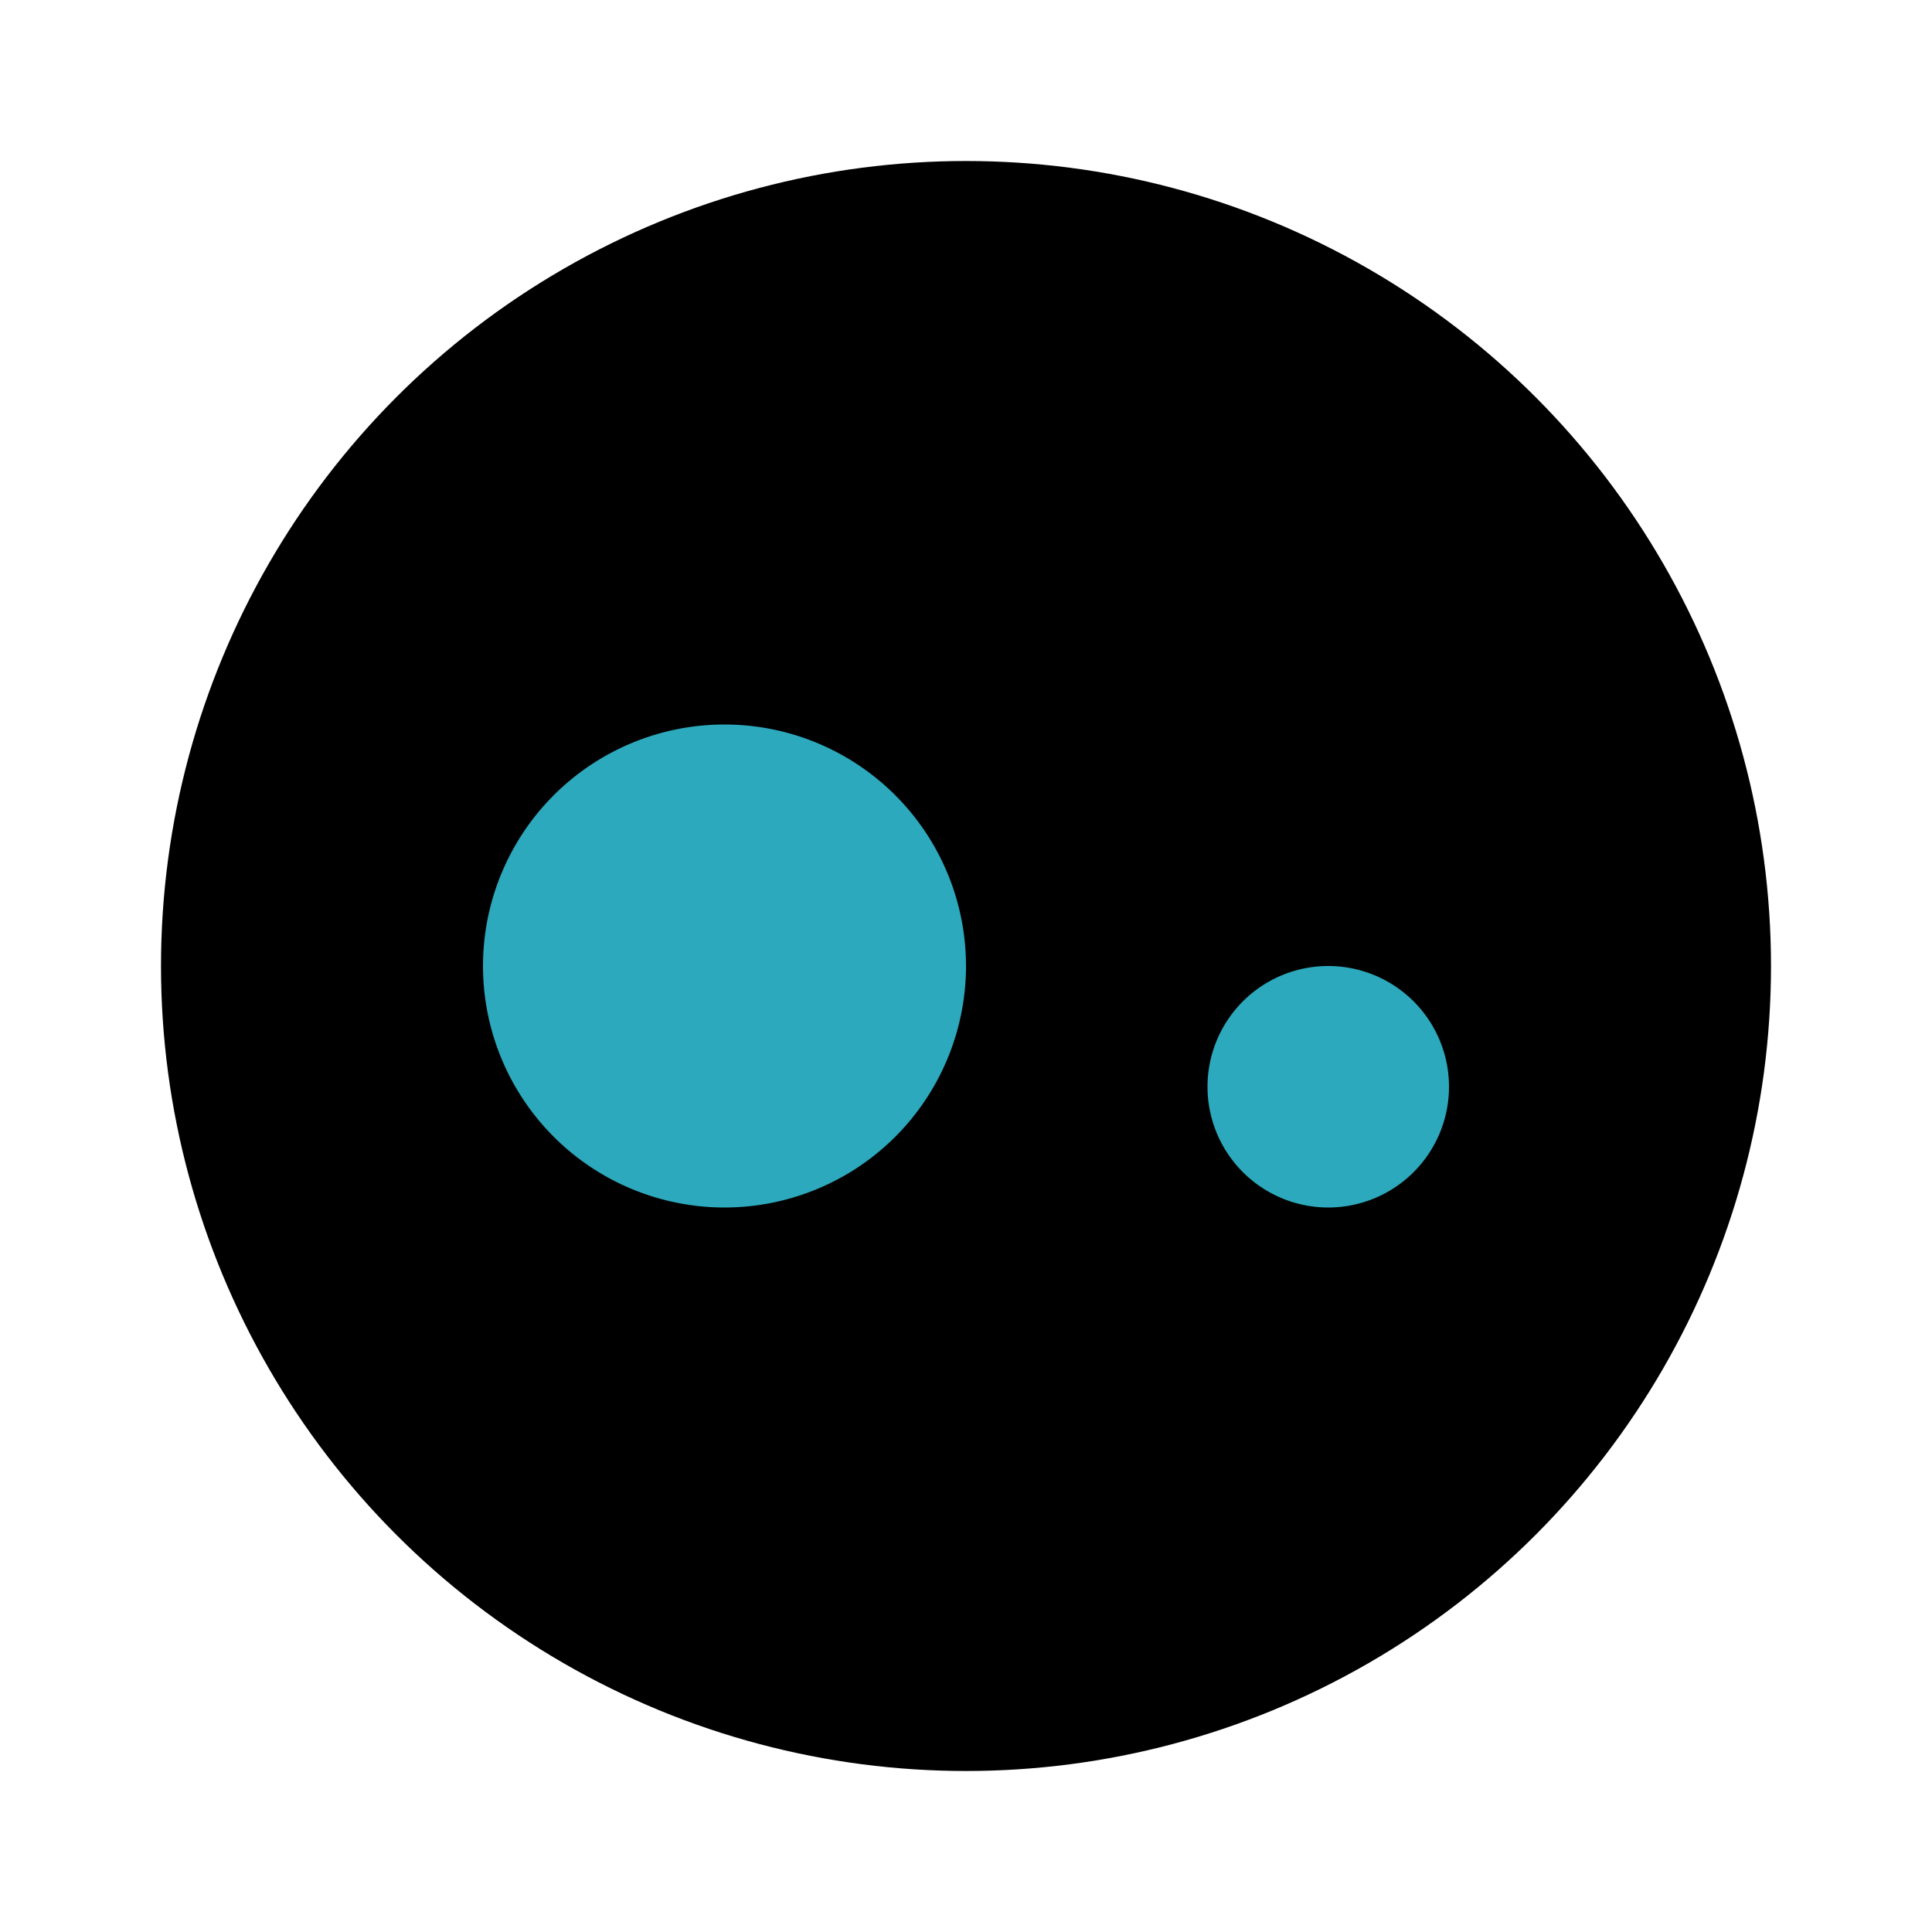 <?xml version="1.0" encoding="utf-8"?>
<svg fill="#000000" width="800px" height="800px" viewBox="0 0 24 24" id="moon" data-name="Flat Color" xmlns="http://www.w3.org/2000/svg" class="icon flat-color"><circle id="primary" cx="12" cy="12" r="10" style="fill: rgb(0, 0, 0);"></circle><path id="secondary" d="M12,12A3,3,0,1,1,9,9,3,3,0,0,1,12,12Zm4.5,0A1.5,1.5,0,1,0,18,13.5,1.5,1.5,0,0,0,16.5,12Z" style="fill: rgb(44, 169, 188);"></path></svg>